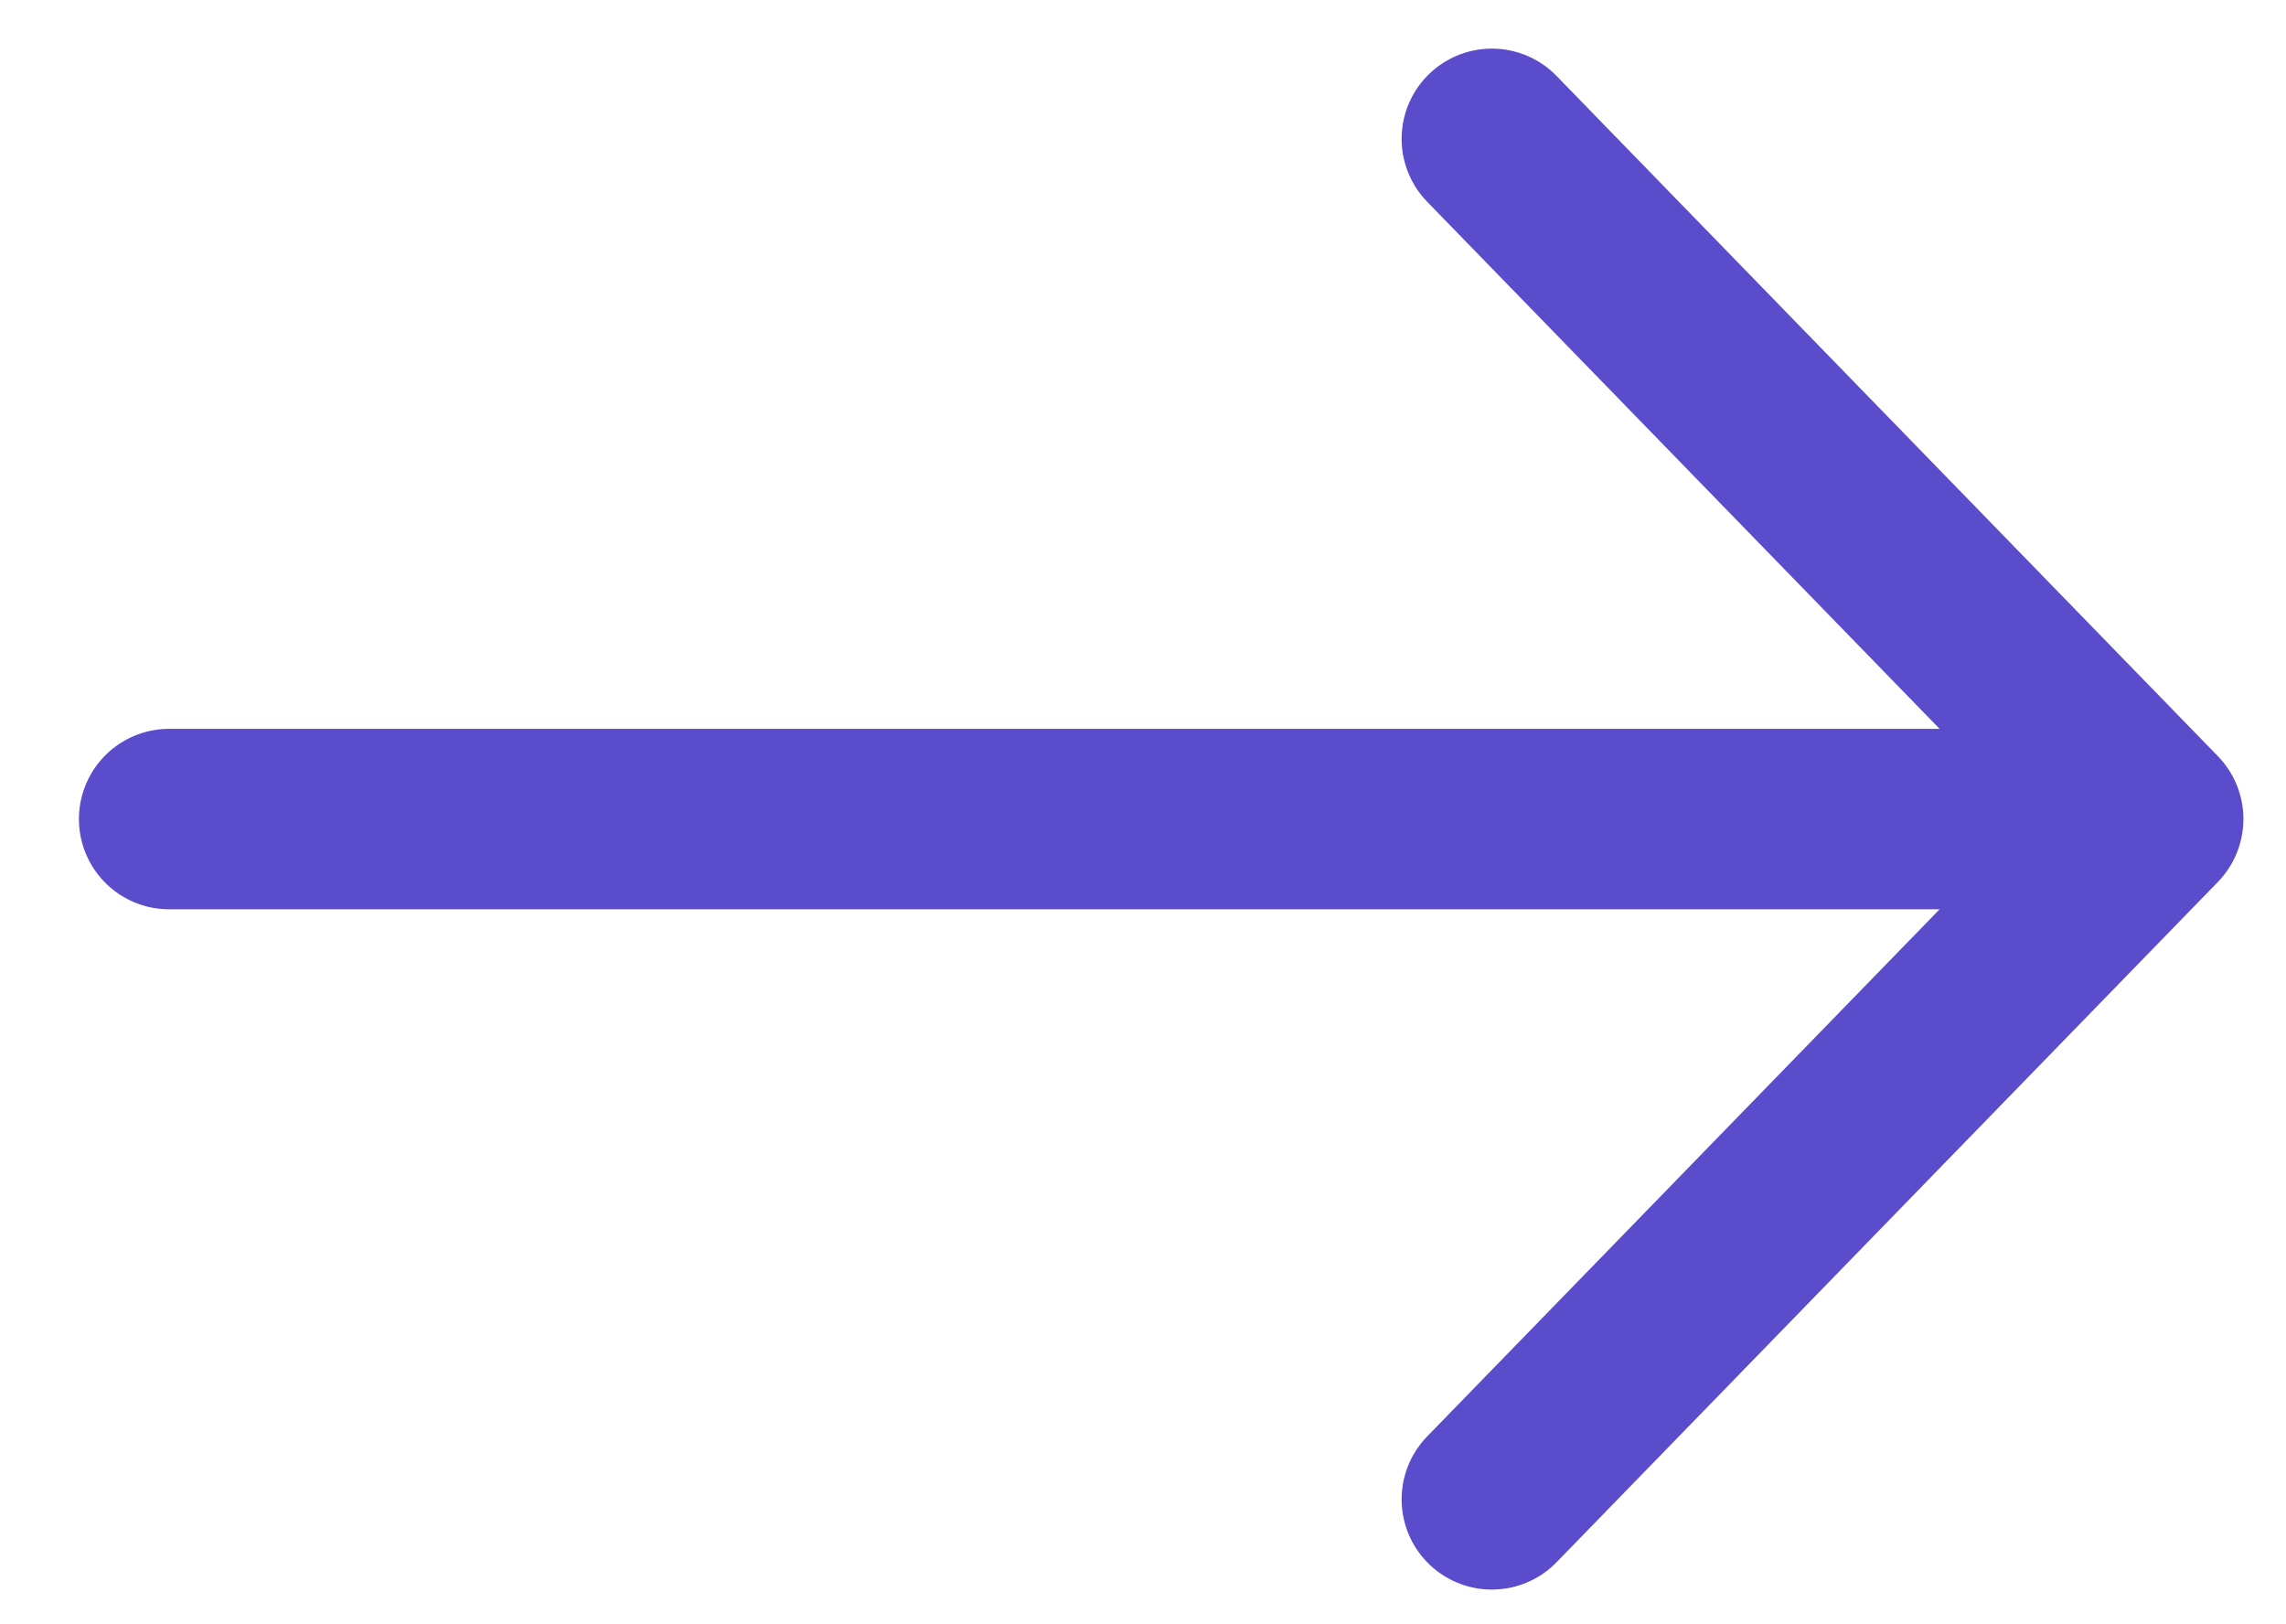 <svg width="38" height="27" viewBox="0 0 38 27" fill="none" xmlns="http://www.w3.org/2000/svg">
<path d="M2.812 13.615L34.222 13.615" stroke="#5A4CCA" stroke-width="3" stroke-linecap="round" stroke-linejoin="round"/>
<path d="M24.799 2.308L35.792 13.615L24.799 24.923" stroke="#5A4CCA" stroke-width="3" stroke-linecap="round" stroke-linejoin="round"/>
</svg>
